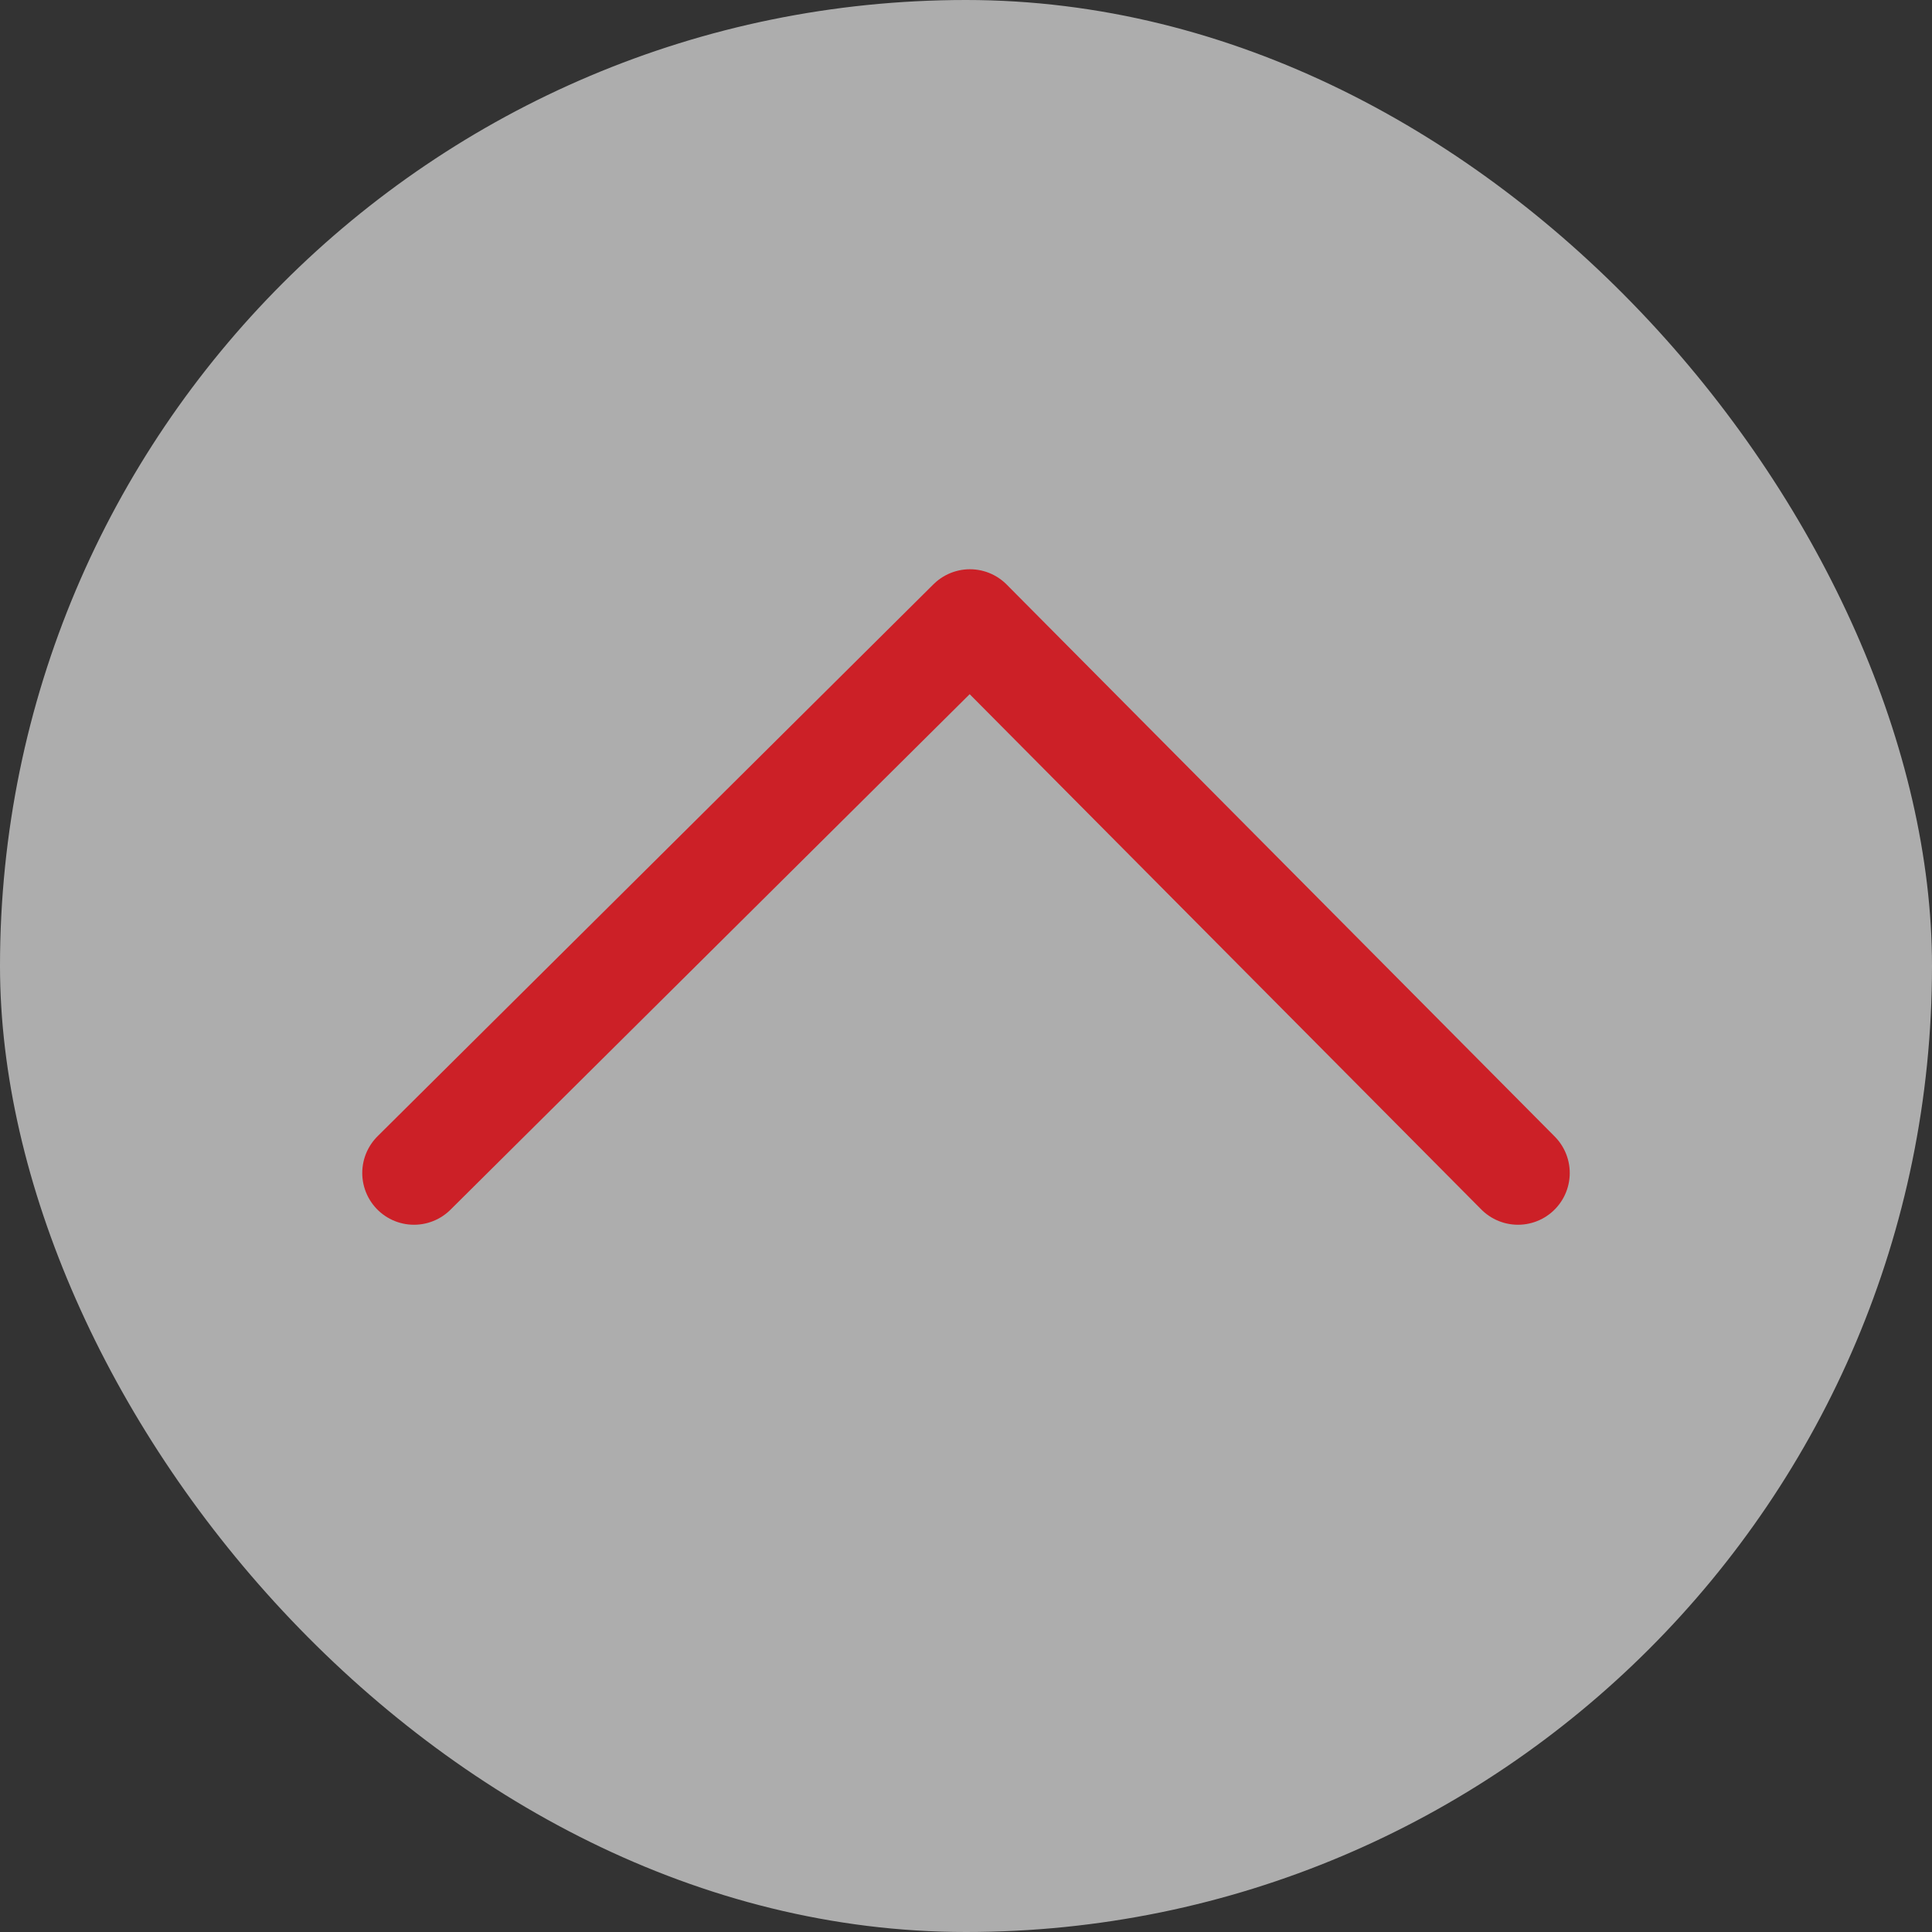 <svg xmlns="http://www.w3.org/2000/svg" width="28" height="28" viewBox="0 0 28 28">
    <rect x="0" y="0" width="28" height="28" fill="#333333" stroke="none"/>
    <g fill="none" fill-rule="evenodd">
        <rect width="28" height="28" fill="#FFF" fill-opacity=".6" rx="14"/>
        <path stroke="#CC2027" stroke-linecap="round" stroke-linejoin="round" stroke-width="1.5" d="M6 9L14.057 17 22 9" transform="matrix(1 0 0 -1 0 26)"/>
    </g>
</svg>

